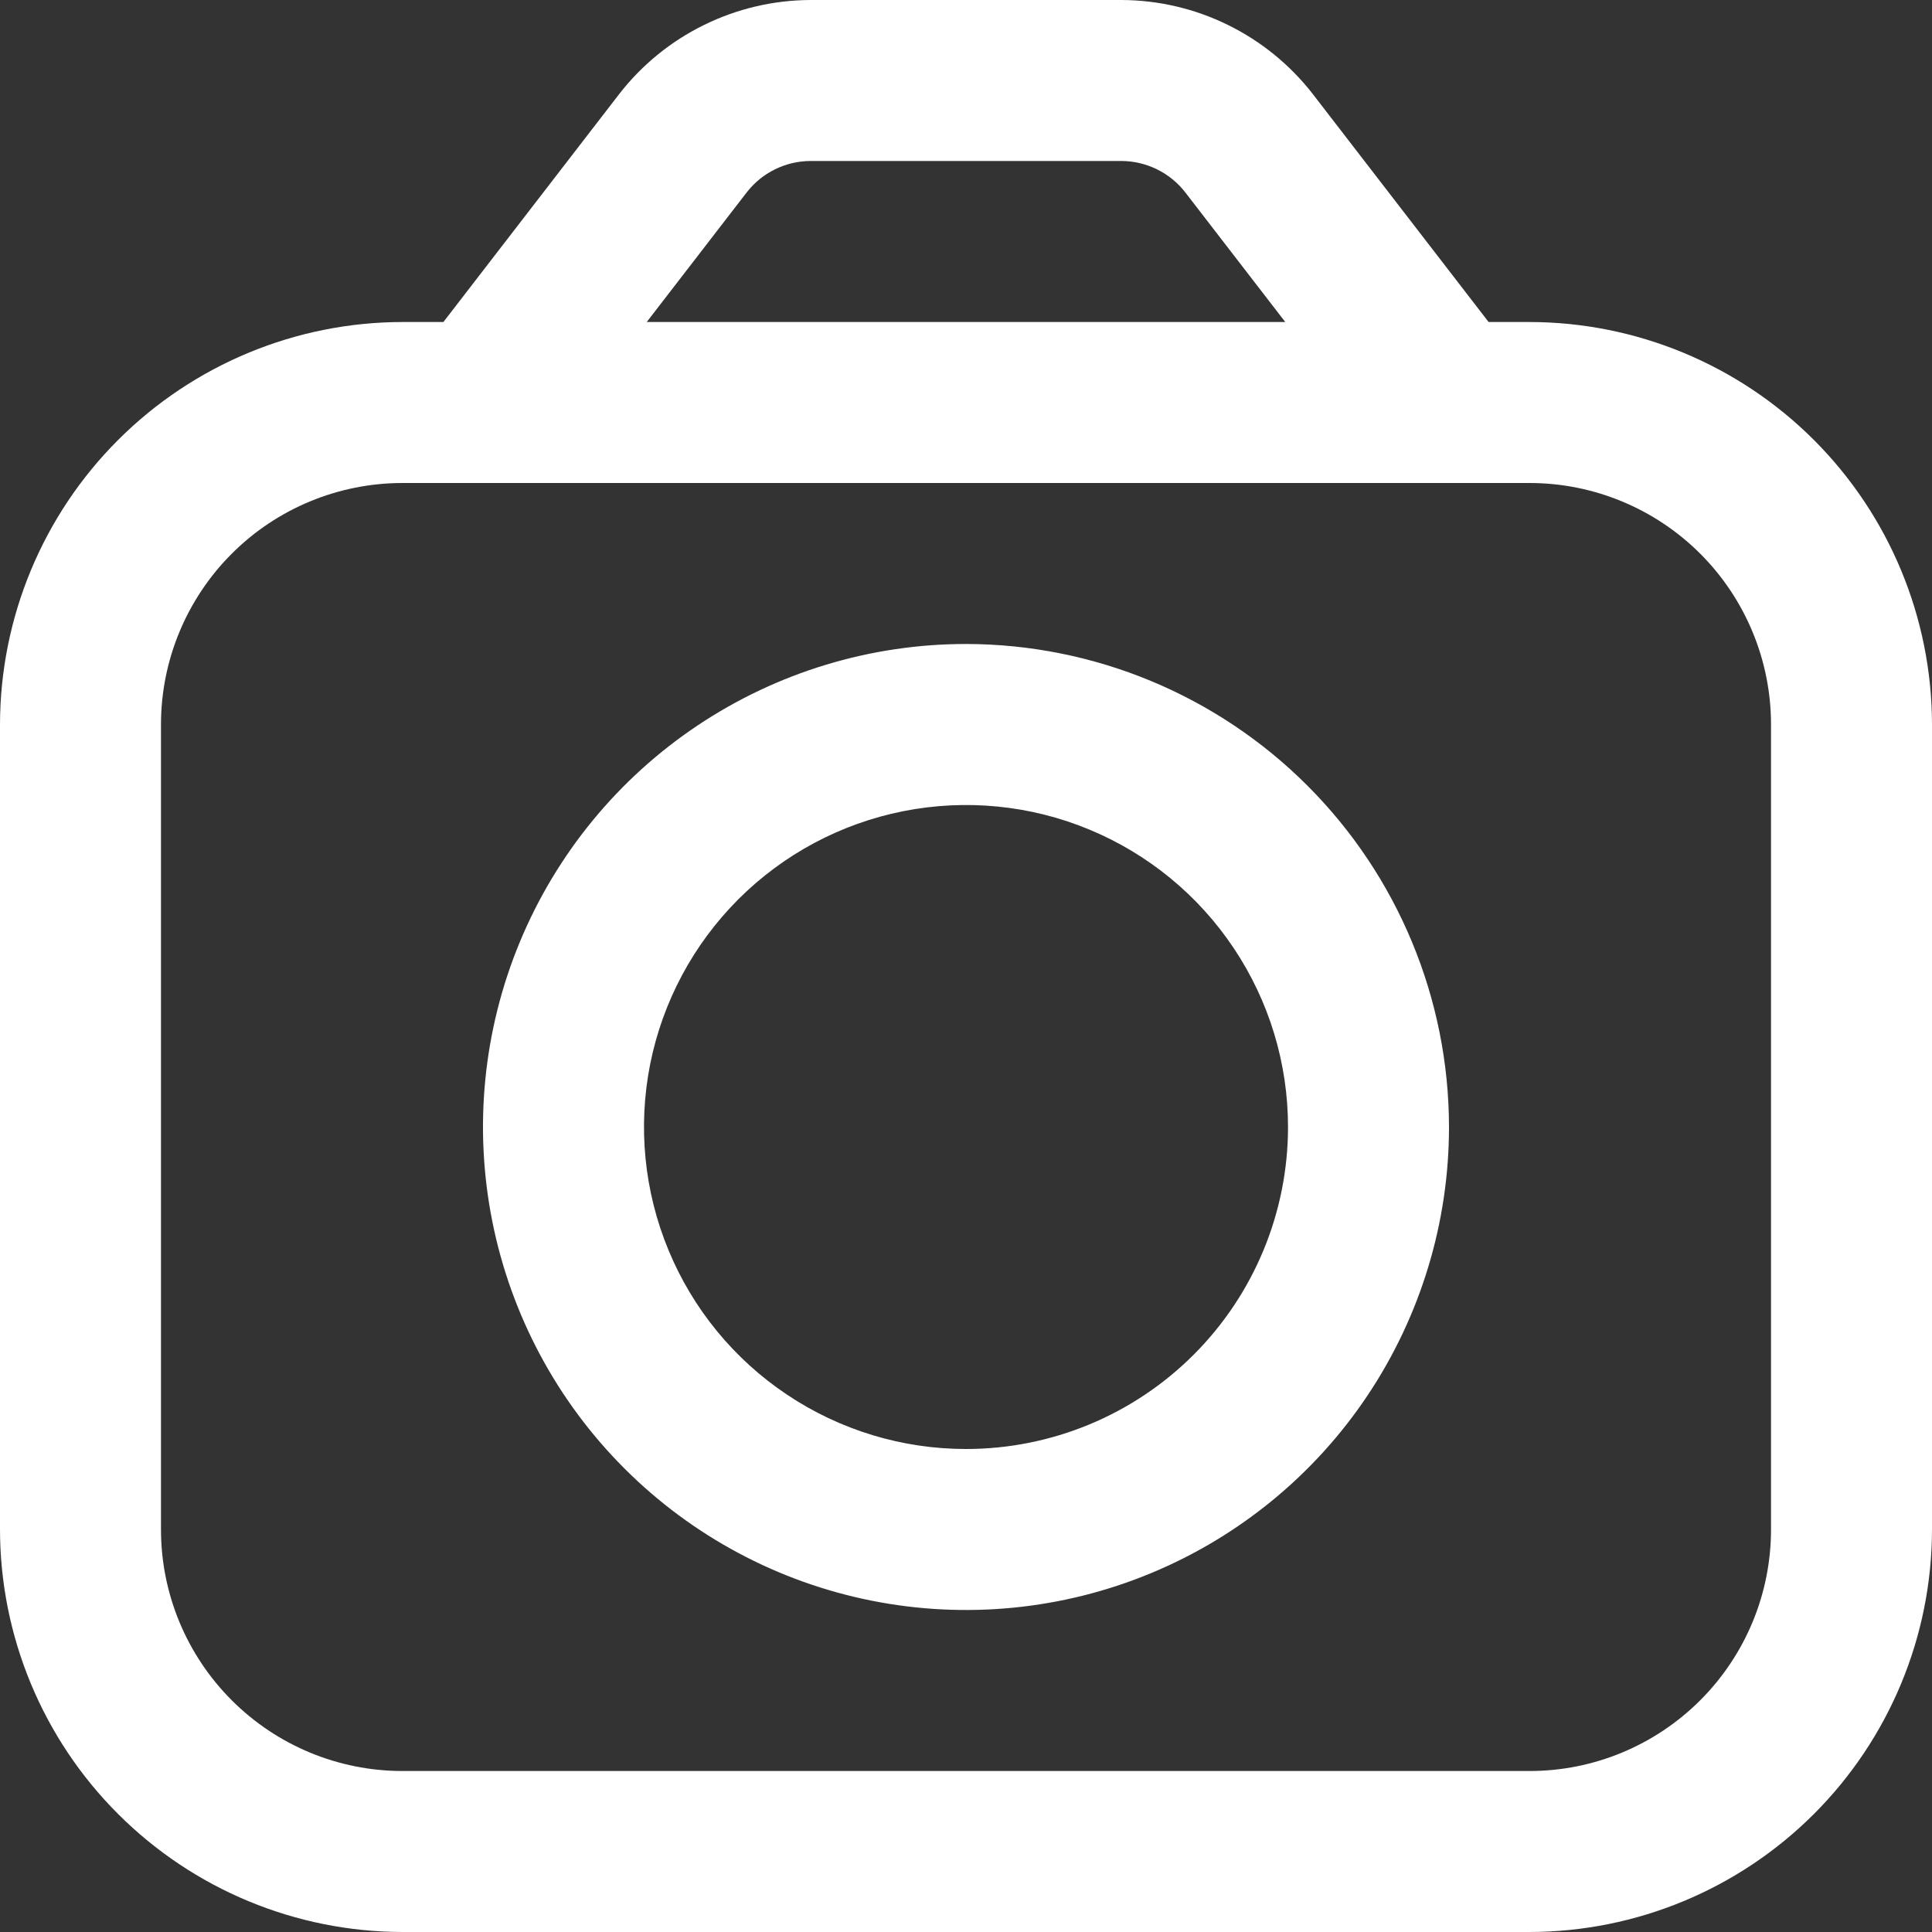 <?xml version="1.0" encoding="UTF-8"?> <svg xmlns="http://www.w3.org/2000/svg" width="40" height="40" viewBox="0 0 40 40" fill="none"><rect x="0" y="0" width="40" height="40" fill="#333333" stroke="none"/><g clip-path="url(#clip0_2105_886)"><path d="M31.667 6.667H30.82L27.18 1.947C26.711 1.343 26.11 0.854 25.424 0.517C24.738 0.179 23.985 0.003 23.22 0L16.78 0C16.015 0.003 15.262 0.179 14.576 0.517C13.889 0.854 13.289 1.343 12.82 1.947L9.18 6.667H8.333C6.124 6.669 4.006 7.548 2.444 9.11C0.881 10.673 0.003 12.791 0 15L0 31.667C0.003 33.876 0.881 35.994 2.444 37.556C4.006 39.118 6.124 39.997 8.333 40H31.667C33.876 39.997 35.994 39.118 37.556 37.556C39.118 35.994 39.997 33.876 40 31.667V15C39.997 12.791 39.118 10.673 37.556 9.11C35.994 7.548 33.876 6.669 31.667 6.667ZM15.46 3.983C15.616 3.782 15.816 3.618 16.045 3.506C16.274 3.393 16.525 3.334 16.78 3.333H23.22C23.475 3.334 23.726 3.394 23.955 3.506C24.184 3.619 24.384 3.782 24.54 3.983L26.61 6.667H13.39L15.46 3.983ZM36.667 31.667C36.667 32.993 36.14 34.264 35.202 35.202C34.264 36.14 32.993 36.667 31.667 36.667H8.333C7.007 36.667 5.735 36.14 4.798 35.202C3.86 34.264 3.333 32.993 3.333 31.667V15C3.333 13.674 3.86 12.402 4.798 11.464C5.735 10.527 7.007 10 8.333 10H31.667C32.993 10 34.264 10.527 35.202 11.464C36.14 12.402 36.667 13.674 36.667 15V31.667Z" fill="white"></path><path d="M20 13.333C18.022 13.333 16.089 13.92 14.444 15.019C12.8 16.117 11.518 17.679 10.761 19.506C10.004 21.334 9.806 23.344 10.192 25.284C10.578 27.224 11.53 29.006 12.929 30.404C14.328 31.803 16.109 32.755 18.049 33.141C19.989 33.527 22 33.329 23.827 32.572C25.654 31.815 27.216 30.534 28.315 28.889C29.413 27.244 30 25.311 30 23.333C29.997 20.682 28.943 18.14 27.068 16.265C25.193 14.39 22.651 13.336 20 13.333ZM20 30C18.681 30 17.392 29.609 16.296 28.876C15.2 28.144 14.345 27.103 13.841 25.884C13.336 24.666 13.204 23.326 13.461 22.033C13.719 20.739 14.354 19.552 15.286 18.619C16.218 17.687 17.406 17.052 18.699 16.795C19.993 16.538 21.333 16.669 22.551 17.174C23.769 17.679 24.811 18.533 25.543 19.63C26.276 20.726 26.667 22.015 26.667 23.333C26.667 25.101 25.964 26.797 24.714 28.047C23.464 29.298 21.768 30 20 30Z" fill="white"></path></g><defs><clipPath id="clip0_2105_886"><rect width="40" height="40" fill="white"></rect></clipPath></defs></svg> 